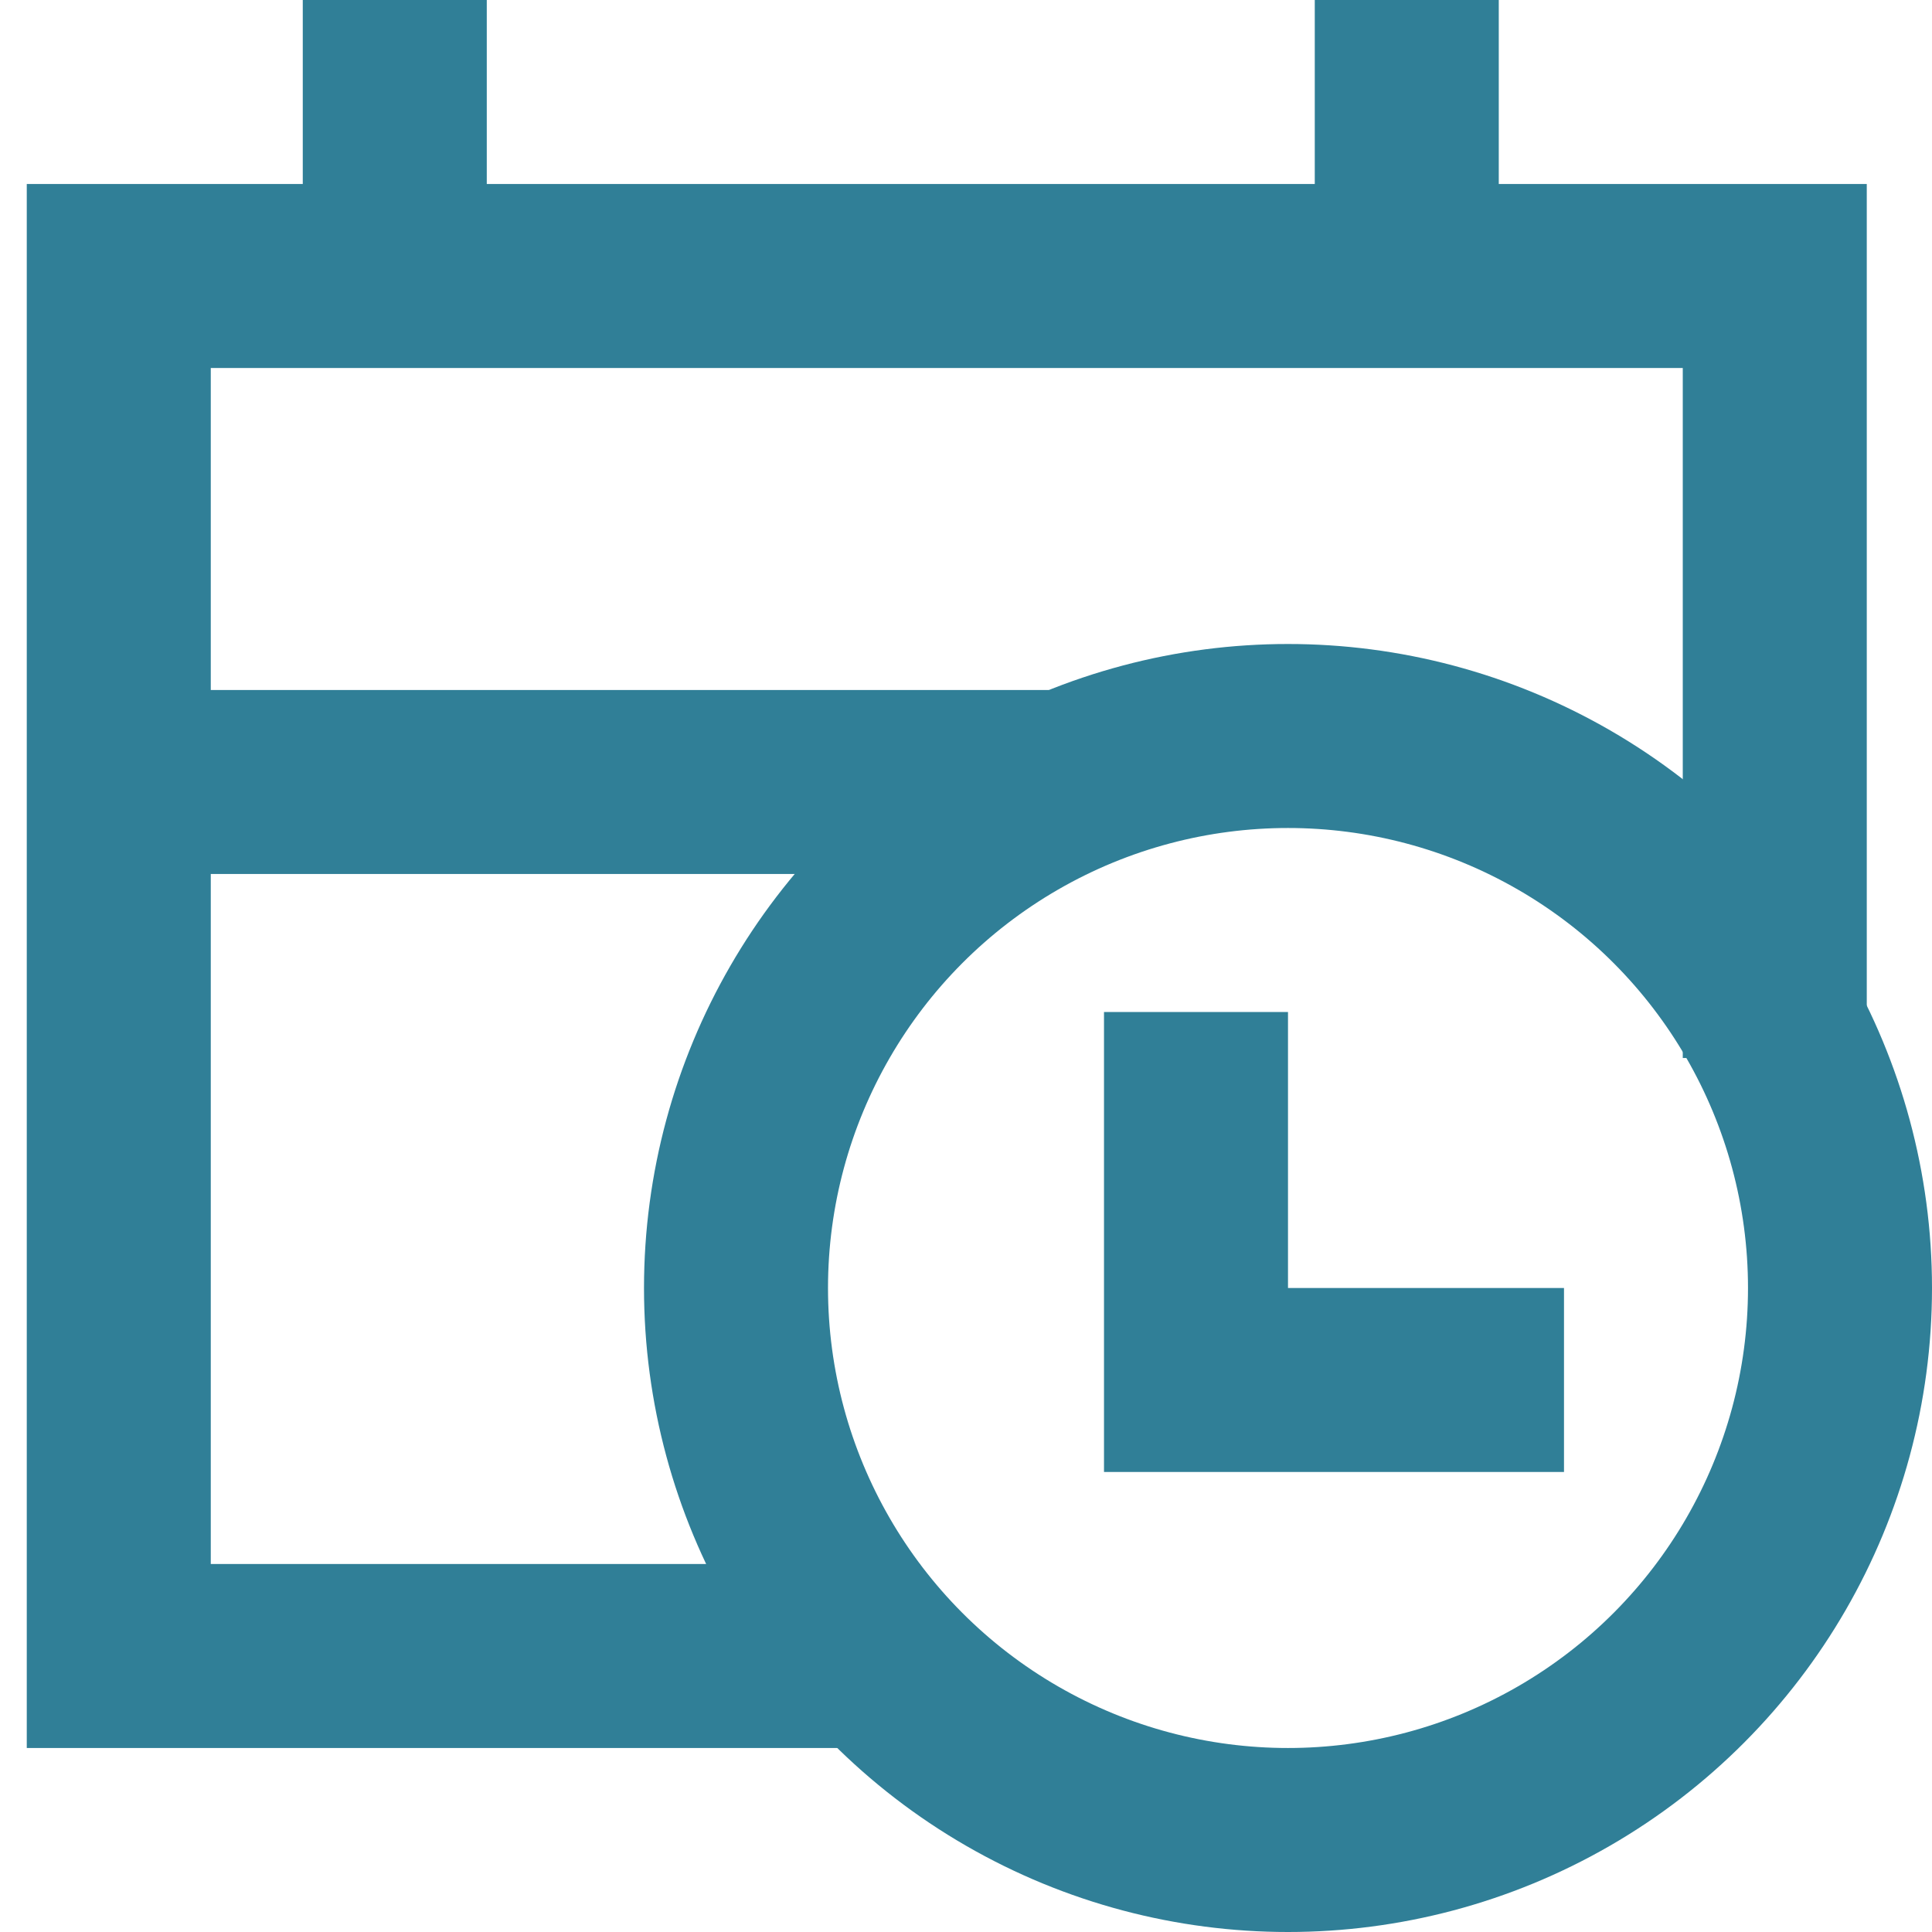 <svg width="21" height="21" viewBox="0 0 21 21" fill="none" xmlns="http://www.w3.org/2000/svg">
<circle cx="14" cy="14" r="6" stroke="#307F97" stroke-width="2"/>
<path d="M19.291 11.5V3H1.291V18H10" stroke="#307F97" stroke-width="2"/>
<path d="M13 11C13 11.522 13 13.694 13 15H17" stroke="#307F97" stroke-width="2"/>
<path d="M4.291 0V3" stroke="#307F97" stroke-width="2"/>
<path d="M15.291 0V3" stroke="#307F97" stroke-width="2"/>
<path d="M2 8.5C2.4 8.5 5.833 8.5 11.5 8.5" stroke="#307F97" stroke-width="2"/>
</svg>
